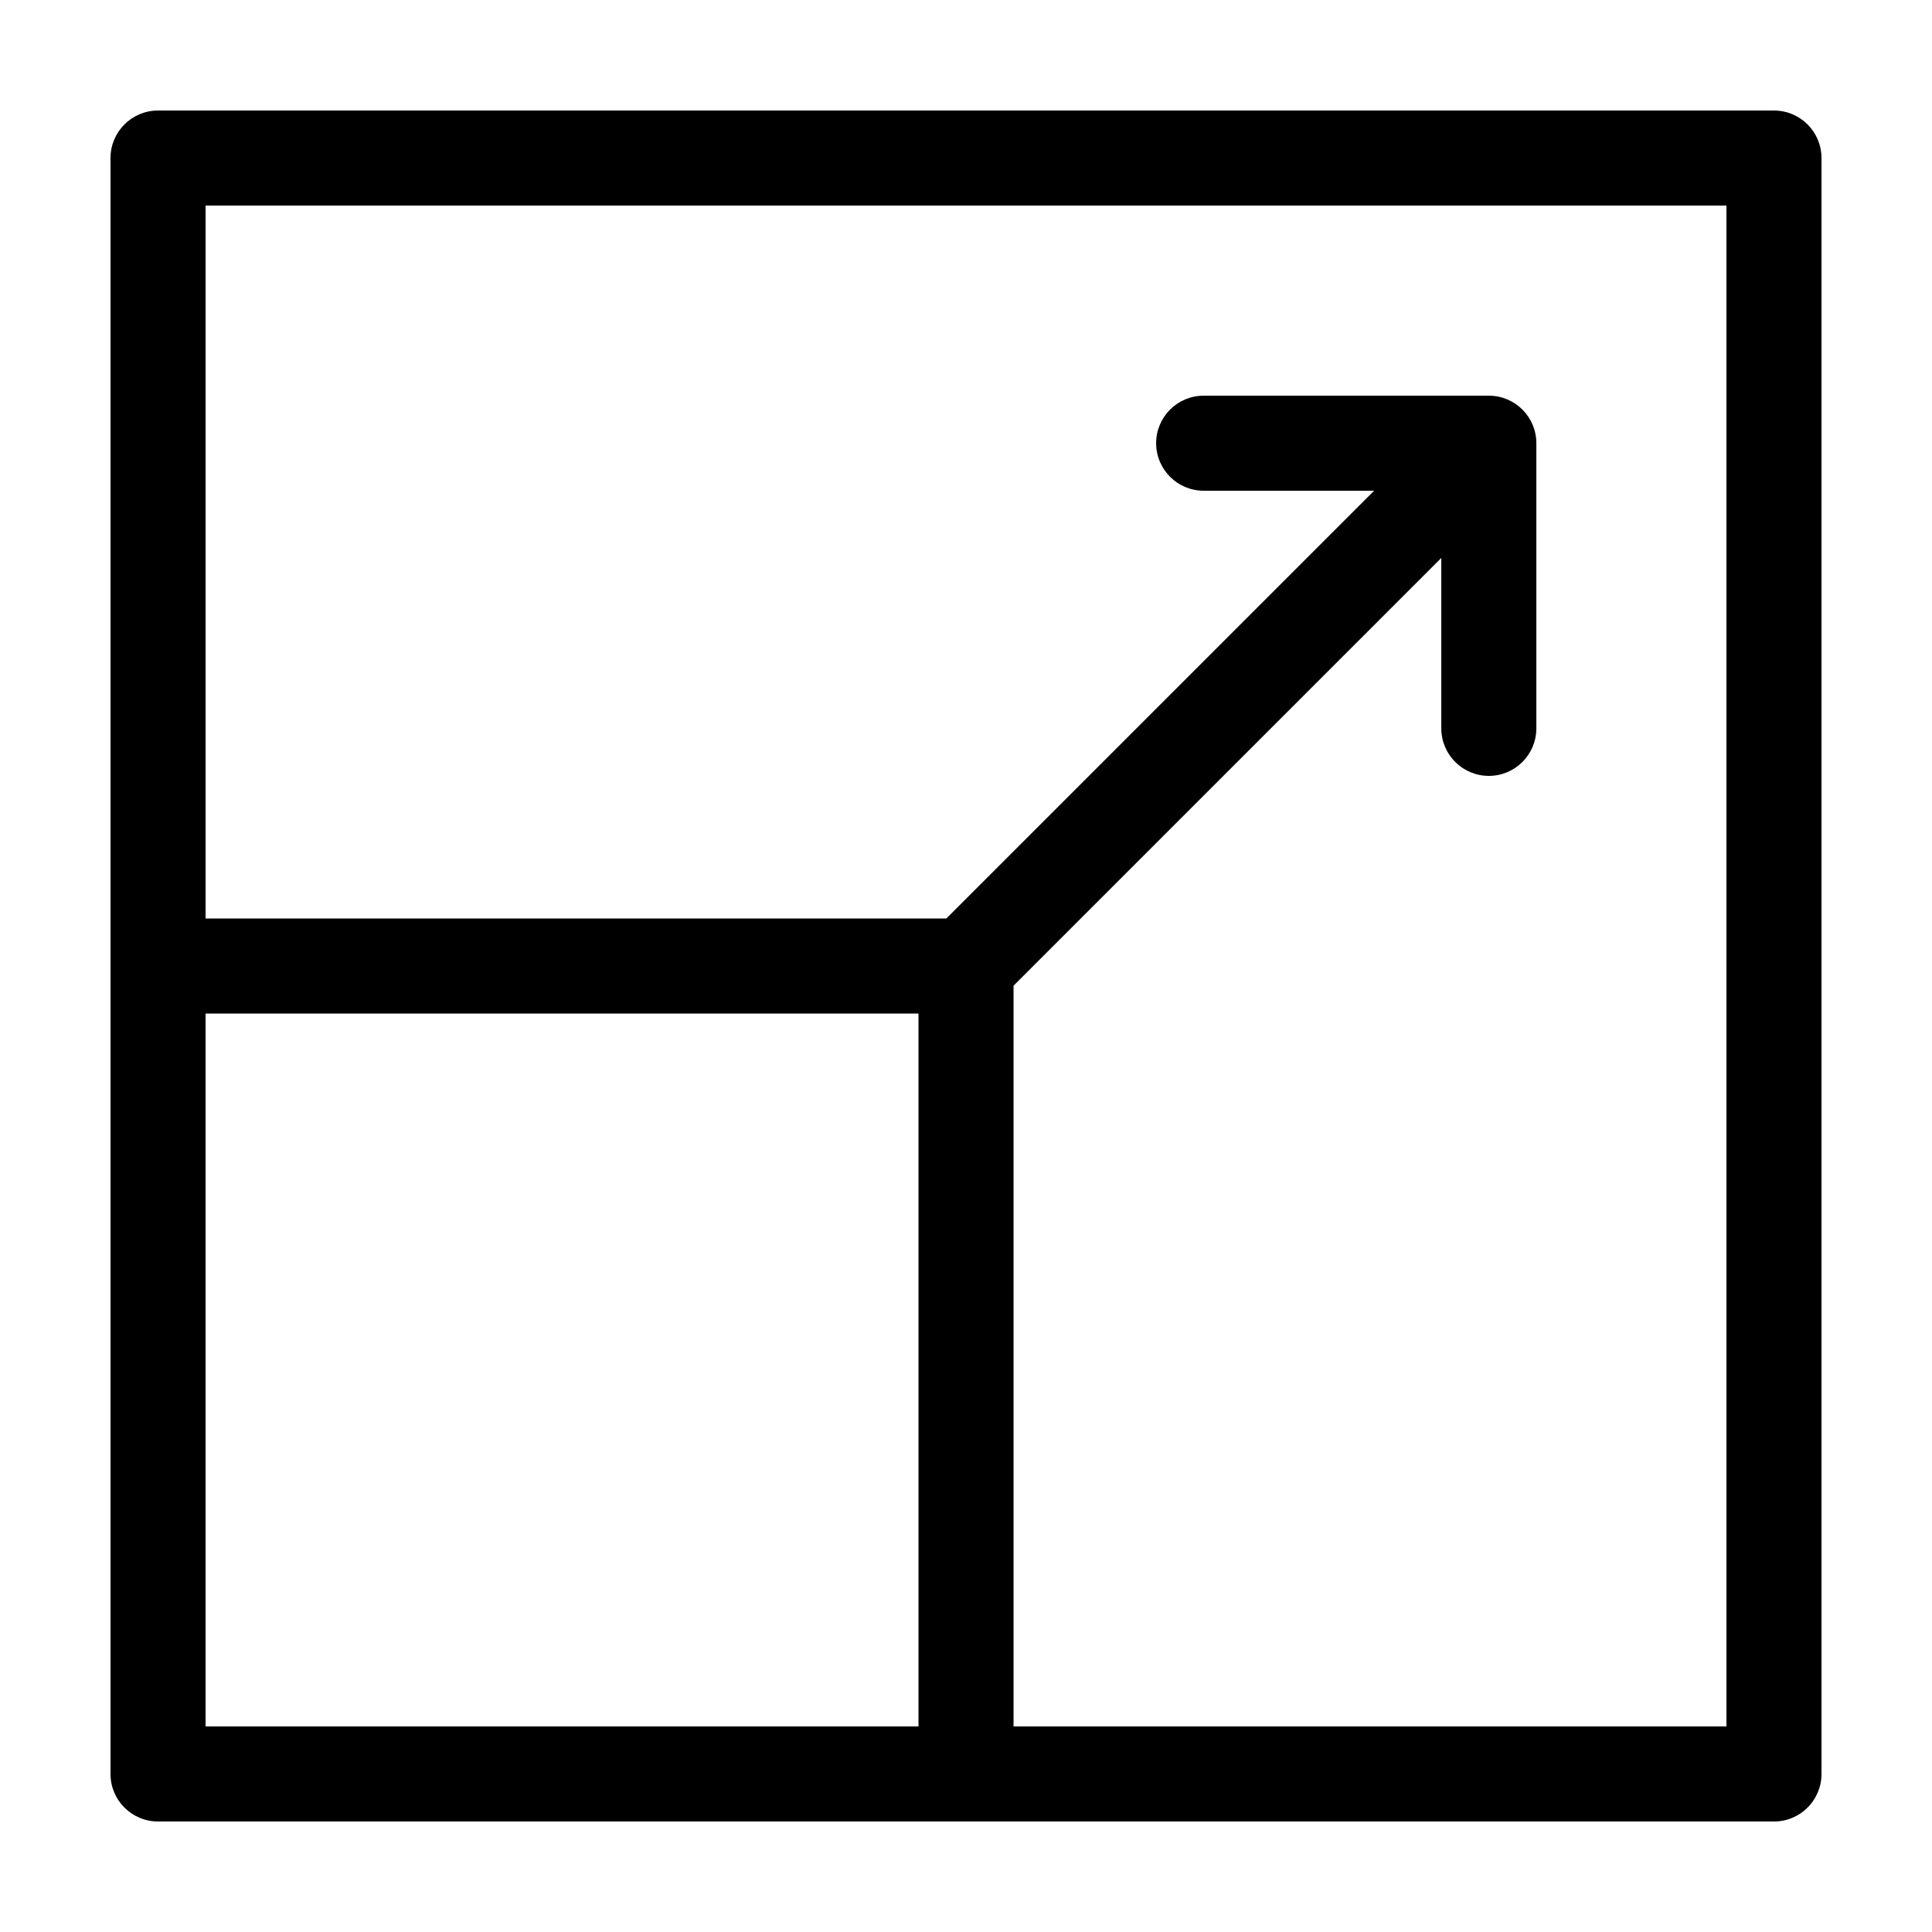 <?xml version="1.0" encoding="UTF-8"?>
<!-- Uploaded to: SVG Repo, www.svgrepo.com, Generator: SVG Repo Mixer Tools -->
<svg fill="#000000" width="800px" height="800px" version="1.1" viewBox="144 144 512 512" xmlns="http://www.w3.org/2000/svg">
 <path d="m614.12 173.29h-428.24c-6.957 0-12.594 5.637-12.594 12.594v428.24c0 6.957 5.637 12.594 12.594 12.594h428.24c6.957 0 12.594-5.637 12.594-12.594v-428.24c0-6.957-5.637-12.594-12.594-12.594zm-226.71 428.24h-188.93v-188.93h188.93zm214.12 0h-188.93v-196.31l113.36-113.36v45.164c0 6.957 5.637 12.594 12.594 12.594s12.594-5.637 12.594-12.594v-75.57c0-6.957-5.637-12.594-12.594-12.594h-75.57c-6.957 0-12.594 5.637-12.594 12.594s5.637 12.594 12.594 12.594h45.168l-113.36 113.36h-196.31v-188.93h403.05z"/>
</svg>